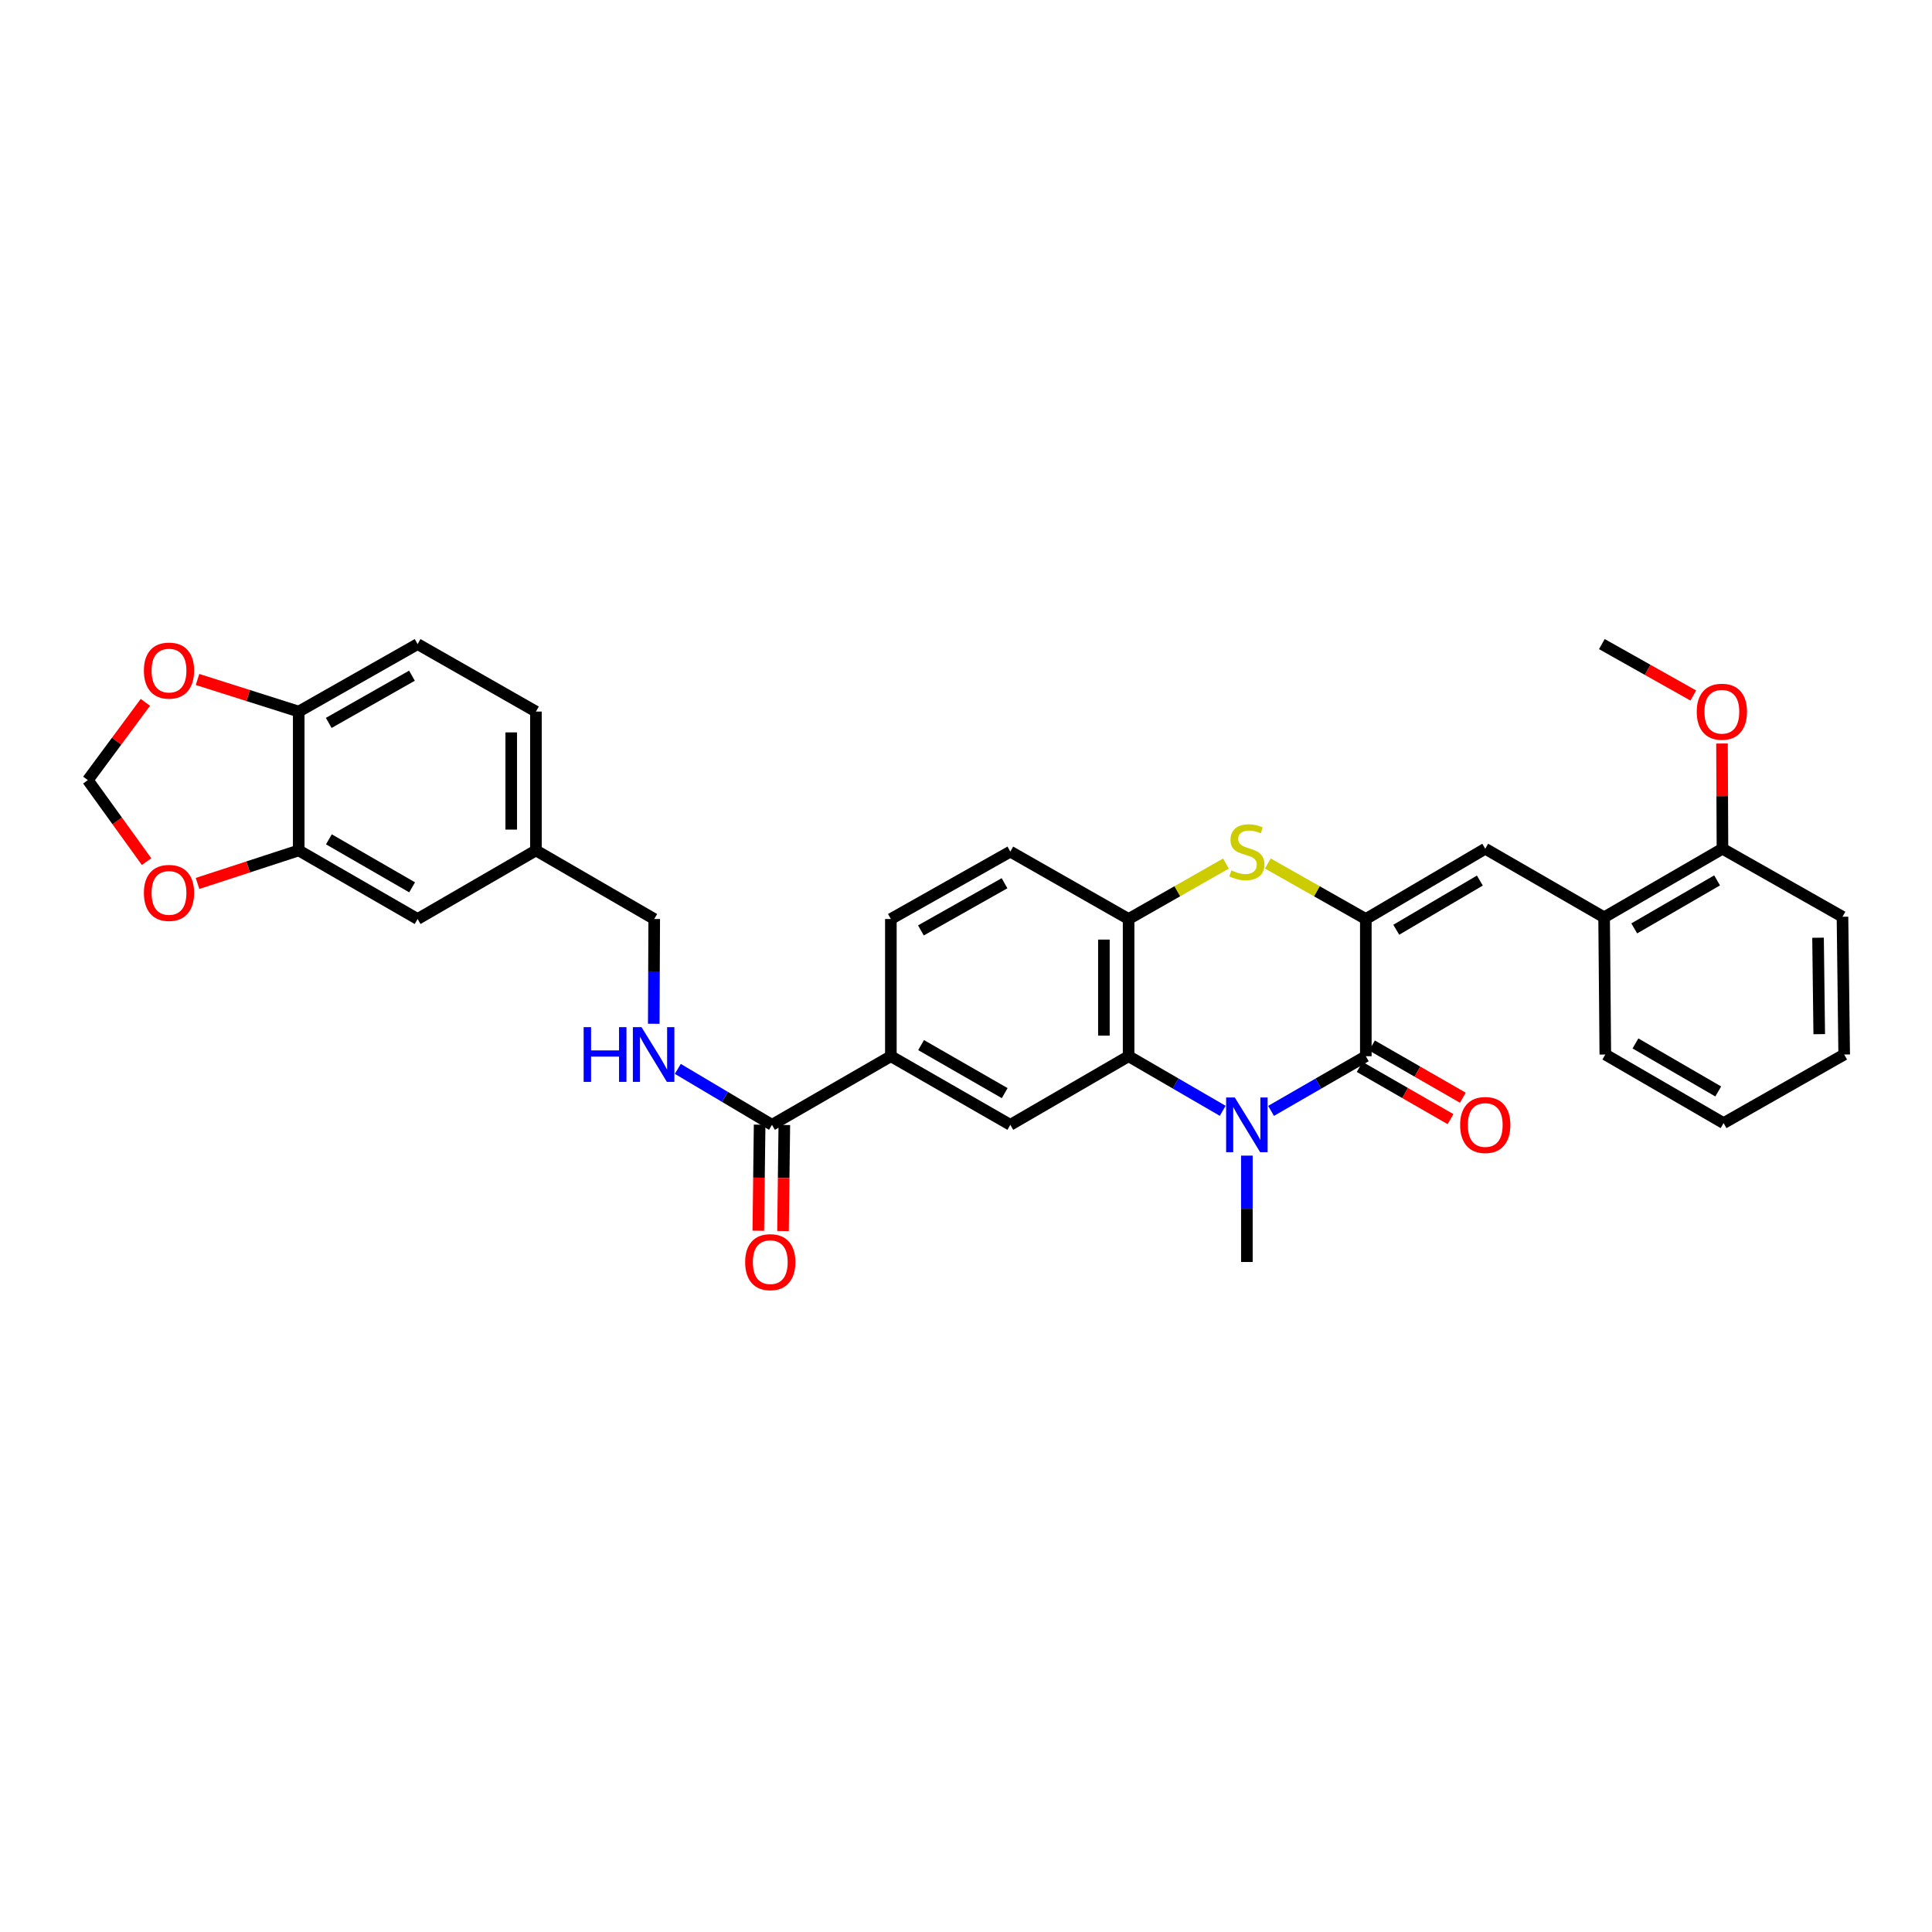 <?xml version='1.0' encoding='iso-8859-1'?>
<svg version='1.1' baseProfile='full'
              xmlns='http://www.w3.org/2000/svg'
                      xmlns:rdkit='http://www.rdkit.org/xml'
                      xmlns:xlink='http://www.w3.org/1999/xlink'
                  xml:space='preserve'
width='1000px' height='1000px' viewBox='0 0 1000 1000'>
<!-- END OF HEADER -->
<rect style='opacity:1.0;fill:#FFFFFF;stroke:none' width='1000' height='1000' x='0' y='0'> </rect>
<path class='bond-1' d='M 706.947,475.678 L 706.947,546.697' style='fill:none;fill-rule:evenodd;stroke:#000000;stroke-width:6px;stroke-linecap:butt;stroke-linejoin:miter;stroke-opacity:1' />
<path class='bond-3' d='M 706.947,475.678 L 681.589,461.31' style='fill:none;fill-rule:evenodd;stroke:#000000;stroke-width:6px;stroke-linecap:butt;stroke-linejoin:miter;stroke-opacity:1' />
<path class='bond-3' d='M 681.589,461.31 L 656.231,446.941' style='fill:none;fill-rule:evenodd;stroke:#CCCC00;stroke-width:6px;stroke-linecap:butt;stroke-linejoin:miter;stroke-opacity:1' />
<path class='bond-4' d='M 706.947,475.678 L 768.762,439.303' style='fill:none;fill-rule:evenodd;stroke:#000000;stroke-width:6px;stroke-linecap:butt;stroke-linejoin:miter;stroke-opacity:1' />
<path class='bond-4' d='M 722.703,481.239 L 765.973,455.776' style='fill:none;fill-rule:evenodd;stroke:#000000;stroke-width:6px;stroke-linecap:butt;stroke-linejoin:miter;stroke-opacity:1' />
<path class='bond-0' d='M 657.898,574.992 L 682.423,560.844' style='fill:none;fill-rule:evenodd;stroke:#0000FF;stroke-width:6px;stroke-linecap:butt;stroke-linejoin:miter;stroke-opacity:1' />
<path class='bond-0' d='M 682.423,560.844 L 706.947,546.697' style='fill:none;fill-rule:evenodd;stroke:#000000;stroke-width:6px;stroke-linecap:butt;stroke-linejoin:miter;stroke-opacity:1' />
<path class='bond-23' d='M 645.382,598.148 L 645.382,625.675' style='fill:none;fill-rule:evenodd;stroke:#0000FF;stroke-width:6px;stroke-linecap:butt;stroke-linejoin:miter;stroke-opacity:1' />
<path class='bond-23' d='M 645.382,625.675 L 645.382,653.203' style='fill:none;fill-rule:evenodd;stroke:#000000;stroke-width:6px;stroke-linecap:butt;stroke-linejoin:miter;stroke-opacity:1' />
<path class='bond-33' d='M 632.872,574.955 L 608.518,560.826' style='fill:none;fill-rule:evenodd;stroke:#0000FF;stroke-width:6px;stroke-linecap:butt;stroke-linejoin:miter;stroke-opacity:1' />
<path class='bond-33' d='M 608.518,560.826 L 584.164,546.697' style='fill:none;fill-rule:evenodd;stroke:#000000;stroke-width:6px;stroke-linecap:butt;stroke-linejoin:miter;stroke-opacity:1' />
<path class='bond-14' d='M 703.763,552.239 L 727.279,565.75' style='fill:none;fill-rule:evenodd;stroke:#000000;stroke-width:6px;stroke-linecap:butt;stroke-linejoin:miter;stroke-opacity:1' />
<path class='bond-14' d='M 727.279,565.75 L 750.795,579.262' style='fill:none;fill-rule:evenodd;stroke:#FF0000;stroke-width:6px;stroke-linecap:butt;stroke-linejoin:miter;stroke-opacity:1' />
<path class='bond-14' d='M 710.132,541.155 L 733.648,554.666' style='fill:none;fill-rule:evenodd;stroke:#000000;stroke-width:6px;stroke-linecap:butt;stroke-linejoin:miter;stroke-opacity:1' />
<path class='bond-14' d='M 733.648,554.666 L 757.164,568.178' style='fill:none;fill-rule:evenodd;stroke:#FF0000;stroke-width:6px;stroke-linecap:butt;stroke-linejoin:miter;stroke-opacity:1' />
<path class='bond-2' d='M 584.164,546.697 L 584.164,475.678' style='fill:none;fill-rule:evenodd;stroke:#000000;stroke-width:6px;stroke-linecap:butt;stroke-linejoin:miter;stroke-opacity:1' />
<path class='bond-2' d='M 571.38,536.044 L 571.38,486.331' style='fill:none;fill-rule:evenodd;stroke:#000000;stroke-width:6px;stroke-linecap:butt;stroke-linejoin:miter;stroke-opacity:1' />
<path class='bond-6' d='M 584.164,546.697 L 522.939,582.213' style='fill:none;fill-rule:evenodd;stroke:#000000;stroke-width:6px;stroke-linecap:butt;stroke-linejoin:miter;stroke-opacity:1' />
<path class='bond-5' d='M 634.54,446.972 L 609.352,461.325' style='fill:none;fill-rule:evenodd;stroke:#CCCC00;stroke-width:6px;stroke-linecap:butt;stroke-linejoin:miter;stroke-opacity:1' />
<path class='bond-5' d='M 609.352,461.325 L 584.164,475.678' style='fill:none;fill-rule:evenodd;stroke:#000000;stroke-width:6px;stroke-linecap:butt;stroke-linejoin:miter;stroke-opacity:1' />
<path class='bond-10' d='M 768.762,439.303 L 830.285,474.798' style='fill:none;fill-rule:evenodd;stroke:#000000;stroke-width:6px;stroke-linecap:butt;stroke-linejoin:miter;stroke-opacity:1' />
<path class='bond-17' d='M 584.164,475.678 L 522.939,440.794' style='fill:none;fill-rule:evenodd;stroke:#000000;stroke-width:6px;stroke-linecap:butt;stroke-linejoin:miter;stroke-opacity:1' />
<path class='bond-35' d='M 522.939,582.213 L 461.11,546.697' style='fill:none;fill-rule:evenodd;stroke:#000000;stroke-width:6px;stroke-linecap:butt;stroke-linejoin:miter;stroke-opacity:1' />
<path class='bond-35' d='M 520.032,565.801 L 476.752,540.939' style='fill:none;fill-rule:evenodd;stroke:#000000;stroke-width:6px;stroke-linecap:butt;stroke-linejoin:miter;stroke-opacity:1' />
<path class='bond-7' d='M 399.573,582.213 L 461.11,546.697' style='fill:none;fill-rule:evenodd;stroke:#000000;stroke-width:6px;stroke-linecap:butt;stroke-linejoin:miter;stroke-opacity:1' />
<path class='bond-11' d='M 399.573,582.213 L 375.204,567.734' style='fill:none;fill-rule:evenodd;stroke:#000000;stroke-width:6px;stroke-linecap:butt;stroke-linejoin:miter;stroke-opacity:1' />
<path class='bond-11' d='M 375.204,567.734 L 350.834,553.255' style='fill:none;fill-rule:evenodd;stroke:#0000FF;stroke-width:6px;stroke-linecap:butt;stroke-linejoin:miter;stroke-opacity:1' />
<path class='bond-19' d='M 393.182,582.134 L 392.841,609.581' style='fill:none;fill-rule:evenodd;stroke:#000000;stroke-width:6px;stroke-linecap:butt;stroke-linejoin:miter;stroke-opacity:1' />
<path class='bond-19' d='M 392.841,609.581 L 392.501,637.029' style='fill:none;fill-rule:evenodd;stroke:#FF0000;stroke-width:6px;stroke-linecap:butt;stroke-linejoin:miter;stroke-opacity:1' />
<path class='bond-19' d='M 405.964,582.292 L 405.624,609.74' style='fill:none;fill-rule:evenodd;stroke:#000000;stroke-width:6px;stroke-linecap:butt;stroke-linejoin:miter;stroke-opacity:1' />
<path class='bond-19' d='M 405.624,609.74 L 405.283,637.187' style='fill:none;fill-rule:evenodd;stroke:#FF0000;stroke-width:6px;stroke-linecap:butt;stroke-linejoin:miter;stroke-opacity:1' />
<path class='bond-8' d='M 461.11,546.697 L 461.11,475.678' style='fill:none;fill-rule:evenodd;stroke:#000000;stroke-width:6px;stroke-linecap:butt;stroke-linejoin:miter;stroke-opacity:1' />
<path class='bond-9' d='M 154.617,440.183 L 216.154,475.678' style='fill:none;fill-rule:evenodd;stroke:#000000;stroke-width:6px;stroke-linecap:butt;stroke-linejoin:miter;stroke-opacity:1' />
<path class='bond-9' d='M 170.234,434.434 L 213.311,459.281' style='fill:none;fill-rule:evenodd;stroke:#000000;stroke-width:6px;stroke-linecap:butt;stroke-linejoin:miter;stroke-opacity:1' />
<path class='bond-13' d='M 154.617,440.183 L 128.429,448.726' style='fill:none;fill-rule:evenodd;stroke:#000000;stroke-width:6px;stroke-linecap:butt;stroke-linejoin:miter;stroke-opacity:1' />
<path class='bond-13' d='M 128.429,448.726 L 102.242,457.269' style='fill:none;fill-rule:evenodd;stroke:#FF0000;stroke-width:6px;stroke-linecap:butt;stroke-linejoin:miter;stroke-opacity:1' />
<path class='bond-36' d='M 154.617,440.183 L 154.617,368.306' style='fill:none;fill-rule:evenodd;stroke:#000000;stroke-width:6px;stroke-linecap:butt;stroke-linejoin:miter;stroke-opacity:1' />
<path class='bond-21' d='M 830.285,474.798 L 891.545,439.303' style='fill:none;fill-rule:evenodd;stroke:#000000;stroke-width:6px;stroke-linecap:butt;stroke-linejoin:miter;stroke-opacity:1' />
<path class='bond-21' d='M 845.883,480.534 L 888.765,455.688' style='fill:none;fill-rule:evenodd;stroke:#000000;stroke-width:6px;stroke-linecap:butt;stroke-linejoin:miter;stroke-opacity:1' />
<path class='bond-28' d='M 830.285,474.798 L 830.91,545.816' style='fill:none;fill-rule:evenodd;stroke:#000000;stroke-width:6px;stroke-linecap:butt;stroke-linejoin:miter;stroke-opacity:1' />
<path class='bond-25' d='M 338.384,529.903 L 338.504,502.79' style='fill:none;fill-rule:evenodd;stroke:#0000FF;stroke-width:6px;stroke-linecap:butt;stroke-linejoin:miter;stroke-opacity:1' />
<path class='bond-25' d='M 338.504,502.79 L 338.625,475.678' style='fill:none;fill-rule:evenodd;stroke:#000000;stroke-width:6px;stroke-linecap:butt;stroke-linejoin:miter;stroke-opacity:1' />
<path class='bond-12' d='M 154.617,368.306 L 216.154,333.379' style='fill:none;fill-rule:evenodd;stroke:#000000;stroke-width:6px;stroke-linecap:butt;stroke-linejoin:miter;stroke-opacity:1' />
<path class='bond-12' d='M 170.157,374.184 L 213.233,349.735' style='fill:none;fill-rule:evenodd;stroke:#000000;stroke-width:6px;stroke-linecap:butt;stroke-linejoin:miter;stroke-opacity:1' />
<path class='bond-15' d='M 154.617,368.306 L 128.427,360.001' style='fill:none;fill-rule:evenodd;stroke:#000000;stroke-width:6px;stroke-linecap:butt;stroke-linejoin:miter;stroke-opacity:1' />
<path class='bond-15' d='M 128.427,360.001 L 102.237,351.695' style='fill:none;fill-rule:evenodd;stroke:#FF0000;stroke-width:6px;stroke-linecap:butt;stroke-linejoin:miter;stroke-opacity:1' />
<path class='bond-16' d='M 75.859,445.969 L 60.657,424.878' style='fill:none;fill-rule:evenodd;stroke:#FF0000;stroke-width:6px;stroke-linecap:butt;stroke-linejoin:miter;stroke-opacity:1' />
<path class='bond-16' d='M 60.657,424.878 L 45.455,403.787' style='fill:none;fill-rule:evenodd;stroke:#000000;stroke-width:6px;stroke-linecap:butt;stroke-linejoin:miter;stroke-opacity:1' />
<path class='bond-37' d='M 75.244,363.54 L 60.349,383.663' style='fill:none;fill-rule:evenodd;stroke:#FF0000;stroke-width:6px;stroke-linecap:butt;stroke-linejoin:miter;stroke-opacity:1' />
<path class='bond-37' d='M 60.349,383.663 L 45.455,403.787' style='fill:none;fill-rule:evenodd;stroke:#000000;stroke-width:6px;stroke-linecap:butt;stroke-linejoin:miter;stroke-opacity:1' />
<path class='bond-20' d='M 522.939,440.794 L 461.11,475.678' style='fill:none;fill-rule:evenodd;stroke:#000000;stroke-width:6px;stroke-linecap:butt;stroke-linejoin:miter;stroke-opacity:1' />
<path class='bond-20' d='M 519.946,457.16 L 476.666,481.579' style='fill:none;fill-rule:evenodd;stroke:#000000;stroke-width:6px;stroke-linecap:butt;stroke-linejoin:miter;stroke-opacity:1' />
<path class='bond-18' d='M 216.154,475.678 L 277.4,440.183' style='fill:none;fill-rule:evenodd;stroke:#000000;stroke-width:6px;stroke-linecap:butt;stroke-linejoin:miter;stroke-opacity:1' />
<path class='bond-27' d='M 891.545,439.303 L 891.425,412.072' style='fill:none;fill-rule:evenodd;stroke:#000000;stroke-width:6px;stroke-linecap:butt;stroke-linejoin:miter;stroke-opacity:1' />
<path class='bond-27' d='M 891.425,412.072 L 891.305,384.841' style='fill:none;fill-rule:evenodd;stroke:#FF0000;stroke-width:6px;stroke-linecap:butt;stroke-linejoin:miter;stroke-opacity:1' />
<path class='bond-29' d='M 891.545,439.303 L 953.665,474.514' style='fill:none;fill-rule:evenodd;stroke:#000000;stroke-width:6px;stroke-linecap:butt;stroke-linejoin:miter;stroke-opacity:1' />
<path class='bond-22' d='M 216.154,333.379 L 277.4,368.306' style='fill:none;fill-rule:evenodd;stroke:#000000;stroke-width:6px;stroke-linecap:butt;stroke-linejoin:miter;stroke-opacity:1' />
<path class='bond-24' d='M 277.4,440.183 L 338.625,475.678' style='fill:none;fill-rule:evenodd;stroke:#000000;stroke-width:6px;stroke-linecap:butt;stroke-linejoin:miter;stroke-opacity:1' />
<path class='bond-26' d='M 277.4,440.183 L 277.4,368.306' style='fill:none;fill-rule:evenodd;stroke:#000000;stroke-width:6px;stroke-linecap:butt;stroke-linejoin:miter;stroke-opacity:1' />
<path class='bond-26' d='M 264.617,429.402 L 264.617,379.087' style='fill:none;fill-rule:evenodd;stroke:#000000;stroke-width:6px;stroke-linecap:butt;stroke-linejoin:miter;stroke-opacity:1' />
<path class='bond-30' d='M 876.451,359.994 L 852.786,346.687' style='fill:none;fill-rule:evenodd;stroke:#FF0000;stroke-width:6px;stroke-linecap:butt;stroke-linejoin:miter;stroke-opacity:1' />
<path class='bond-30' d='M 852.786,346.687 L 829.12,333.379' style='fill:none;fill-rule:evenodd;stroke:#000000;stroke-width:6px;stroke-linecap:butt;stroke-linejoin:miter;stroke-opacity:1' />
<path class='bond-31' d='M 830.91,545.816 L 892.127,581.318' style='fill:none;fill-rule:evenodd;stroke:#000000;stroke-width:6px;stroke-linecap:butt;stroke-linejoin:miter;stroke-opacity:1' />
<path class='bond-31' d='M 846.505,540.083 L 889.358,564.934' style='fill:none;fill-rule:evenodd;stroke:#000000;stroke-width:6px;stroke-linecap:butt;stroke-linejoin:miter;stroke-opacity:1' />
<path class='bond-34' d='M 953.665,474.514 L 954.545,545.816' style='fill:none;fill-rule:evenodd;stroke:#000000;stroke-width:6px;stroke-linecap:butt;stroke-linejoin:miter;stroke-opacity:1' />
<path class='bond-34' d='M 941.015,485.367 L 941.631,535.279' style='fill:none;fill-rule:evenodd;stroke:#000000;stroke-width:6px;stroke-linecap:butt;stroke-linejoin:miter;stroke-opacity:1' />
<path class='bond-32' d='M 892.127,581.318 L 954.545,545.816' style='fill:none;fill-rule:evenodd;stroke:#000000;stroke-width:6px;stroke-linecap:butt;stroke-linejoin:miter;stroke-opacity:1' />
<path  class='atom-1' d='M 639.122 568.053
L 648.402 583.053
Q 649.322 584.533, 650.802 587.213
Q 652.282 589.893, 652.362 590.053
L 652.362 568.053
L 656.122 568.053
L 656.122 596.373
L 652.242 596.373
L 642.282 579.973
Q 641.122 578.053, 639.882 575.853
Q 638.682 573.653, 638.322 572.973
L 638.322 596.373
L 634.642 596.373
L 634.642 568.053
L 639.122 568.053
' fill='#0000FF'/>
<path  class='atom-4' d='M 637.382 450.514
Q 637.702 450.634, 639.022 451.194
Q 640.342 451.754, 641.782 452.114
Q 643.262 452.434, 644.702 452.434
Q 647.382 452.434, 648.942 451.154
Q 650.502 449.834, 650.502 447.554
Q 650.502 445.994, 649.702 445.034
Q 648.942 444.074, 647.742 443.554
Q 646.542 443.034, 644.542 442.434
Q 642.022 441.674, 640.502 440.954
Q 639.022 440.234, 637.942 438.714
Q 636.902 437.194, 636.902 434.634
Q 636.902 431.074, 639.302 428.874
Q 641.742 426.674, 646.542 426.674
Q 649.822 426.674, 653.542 428.234
L 652.622 431.314
Q 649.222 429.914, 646.662 429.914
Q 643.902 429.914, 642.382 431.074
Q 640.862 432.194, 640.902 434.154
Q 640.902 435.674, 641.662 436.594
Q 642.462 437.514, 643.582 438.034
Q 644.742 438.554, 646.662 439.154
Q 649.222 439.954, 650.742 440.754
Q 652.262 441.554, 653.342 443.194
Q 654.462 444.794, 654.462 447.554
Q 654.462 451.474, 651.822 453.594
Q 649.222 455.674, 644.862 455.674
Q 642.342 455.674, 640.422 455.114
Q 638.542 454.594, 636.302 453.674
L 637.382 450.514
' fill='#CCCC00'/>
<path  class='atom-12' d='M 302.093 531.656
L 305.933 531.656
L 305.933 543.696
L 320.413 543.696
L 320.413 531.656
L 324.253 531.656
L 324.253 559.976
L 320.413 559.976
L 320.413 546.896
L 305.933 546.896
L 305.933 559.976
L 302.093 559.976
L 302.093 531.656
' fill='#0000FF'/>
<path  class='atom-12' d='M 332.053 531.656
L 341.333 546.656
Q 342.253 548.136, 343.733 550.816
Q 345.213 553.496, 345.293 553.656
L 345.293 531.656
L 349.053 531.656
L 349.053 559.976
L 345.173 559.976
L 335.213 543.576
Q 334.053 541.656, 332.813 539.456
Q 331.613 537.256, 331.253 536.576
L 331.253 559.976
L 327.573 559.976
L 327.573 531.656
L 332.053 531.656
' fill='#0000FF'/>
<path  class='atom-14' d='M 74.476 462.165
Q 74.476 455.365, 77.836 451.565
Q 81.196 447.765, 87.476 447.765
Q 93.756 447.765, 97.116 451.565
Q 100.476 455.365, 100.476 462.165
Q 100.476 469.045, 97.076 472.965
Q 93.676 476.845, 87.476 476.845
Q 81.236 476.845, 77.836 472.965
Q 74.476 469.085, 74.476 462.165
M 87.476 473.645
Q 91.796 473.645, 94.116 470.765
Q 96.476 467.845, 96.476 462.165
Q 96.476 456.605, 94.116 453.805
Q 91.796 450.965, 87.476 450.965
Q 83.156 450.965, 80.796 453.765
Q 78.476 456.565, 78.476 462.165
Q 78.476 467.885, 80.796 470.765
Q 83.156 473.645, 87.476 473.645
' fill='#FF0000'/>
<path  class='atom-15' d='M 755.762 582.293
Q 755.762 575.493, 759.122 571.693
Q 762.482 567.893, 768.762 567.893
Q 775.042 567.893, 778.402 571.693
Q 781.762 575.493, 781.762 582.293
Q 781.762 589.173, 778.362 593.093
Q 774.962 596.973, 768.762 596.973
Q 762.522 596.973, 759.122 593.093
Q 755.762 589.213, 755.762 582.293
M 768.762 593.773
Q 773.082 593.773, 775.402 590.893
Q 777.762 587.973, 777.762 582.293
Q 777.762 576.733, 775.402 573.933
Q 773.082 571.093, 768.762 571.093
Q 764.442 571.093, 762.082 573.893
Q 759.762 576.693, 759.762 582.293
Q 759.762 588.013, 762.082 590.893
Q 764.442 593.773, 768.762 593.773
' fill='#FF0000'/>
<path  class='atom-16' d='M 74.476 347.095
Q 74.476 340.295, 77.836 336.495
Q 81.196 332.695, 87.476 332.695
Q 93.756 332.695, 97.116 336.495
Q 100.476 340.295, 100.476 347.095
Q 100.476 353.975, 97.076 357.895
Q 93.676 361.775, 87.476 361.775
Q 81.236 361.775, 77.836 357.895
Q 74.476 354.015, 74.476 347.095
M 87.476 358.575
Q 91.796 358.575, 94.116 355.695
Q 96.476 352.775, 96.476 347.095
Q 96.476 341.535, 94.116 338.735
Q 91.796 335.895, 87.476 335.895
Q 83.156 335.895, 80.796 338.695
Q 78.476 341.495, 78.476 347.095
Q 78.476 352.815, 80.796 355.695
Q 83.156 358.575, 87.476 358.575
' fill='#FF0000'/>
<path  class='atom-20' d='M 385.692 653.283
Q 385.692 646.483, 389.052 642.683
Q 392.412 638.883, 398.692 638.883
Q 404.972 638.883, 408.332 642.683
Q 411.692 646.483, 411.692 653.283
Q 411.692 660.163, 408.292 664.083
Q 404.892 667.963, 398.692 667.963
Q 392.452 667.963, 389.052 664.083
Q 385.692 660.203, 385.692 653.283
M 398.692 664.763
Q 403.012 664.763, 405.332 661.883
Q 407.692 658.963, 407.692 653.283
Q 407.692 647.723, 405.332 644.923
Q 403.012 642.083, 398.692 642.083
Q 394.372 642.083, 392.012 644.883
Q 389.692 647.683, 389.692 653.283
Q 389.692 659.003, 392.012 661.883
Q 394.372 664.763, 398.692 664.763
' fill='#FF0000'/>
<path  class='atom-28' d='M 878.233 368.386
Q 878.233 361.586, 881.593 357.786
Q 884.953 353.986, 891.233 353.986
Q 897.513 353.986, 900.873 357.786
Q 904.233 361.586, 904.233 368.386
Q 904.233 375.266, 900.833 379.186
Q 897.433 383.066, 891.233 383.066
Q 884.993 383.066, 881.593 379.186
Q 878.233 375.306, 878.233 368.386
M 891.233 379.866
Q 895.553 379.866, 897.873 376.986
Q 900.233 374.066, 900.233 368.386
Q 900.233 362.826, 897.873 360.026
Q 895.553 357.186, 891.233 357.186
Q 886.913 357.186, 884.553 359.986
Q 882.233 362.786, 882.233 368.386
Q 882.233 374.106, 884.553 376.986
Q 886.913 379.866, 891.233 379.866
' fill='#FF0000'/>
</svg>
